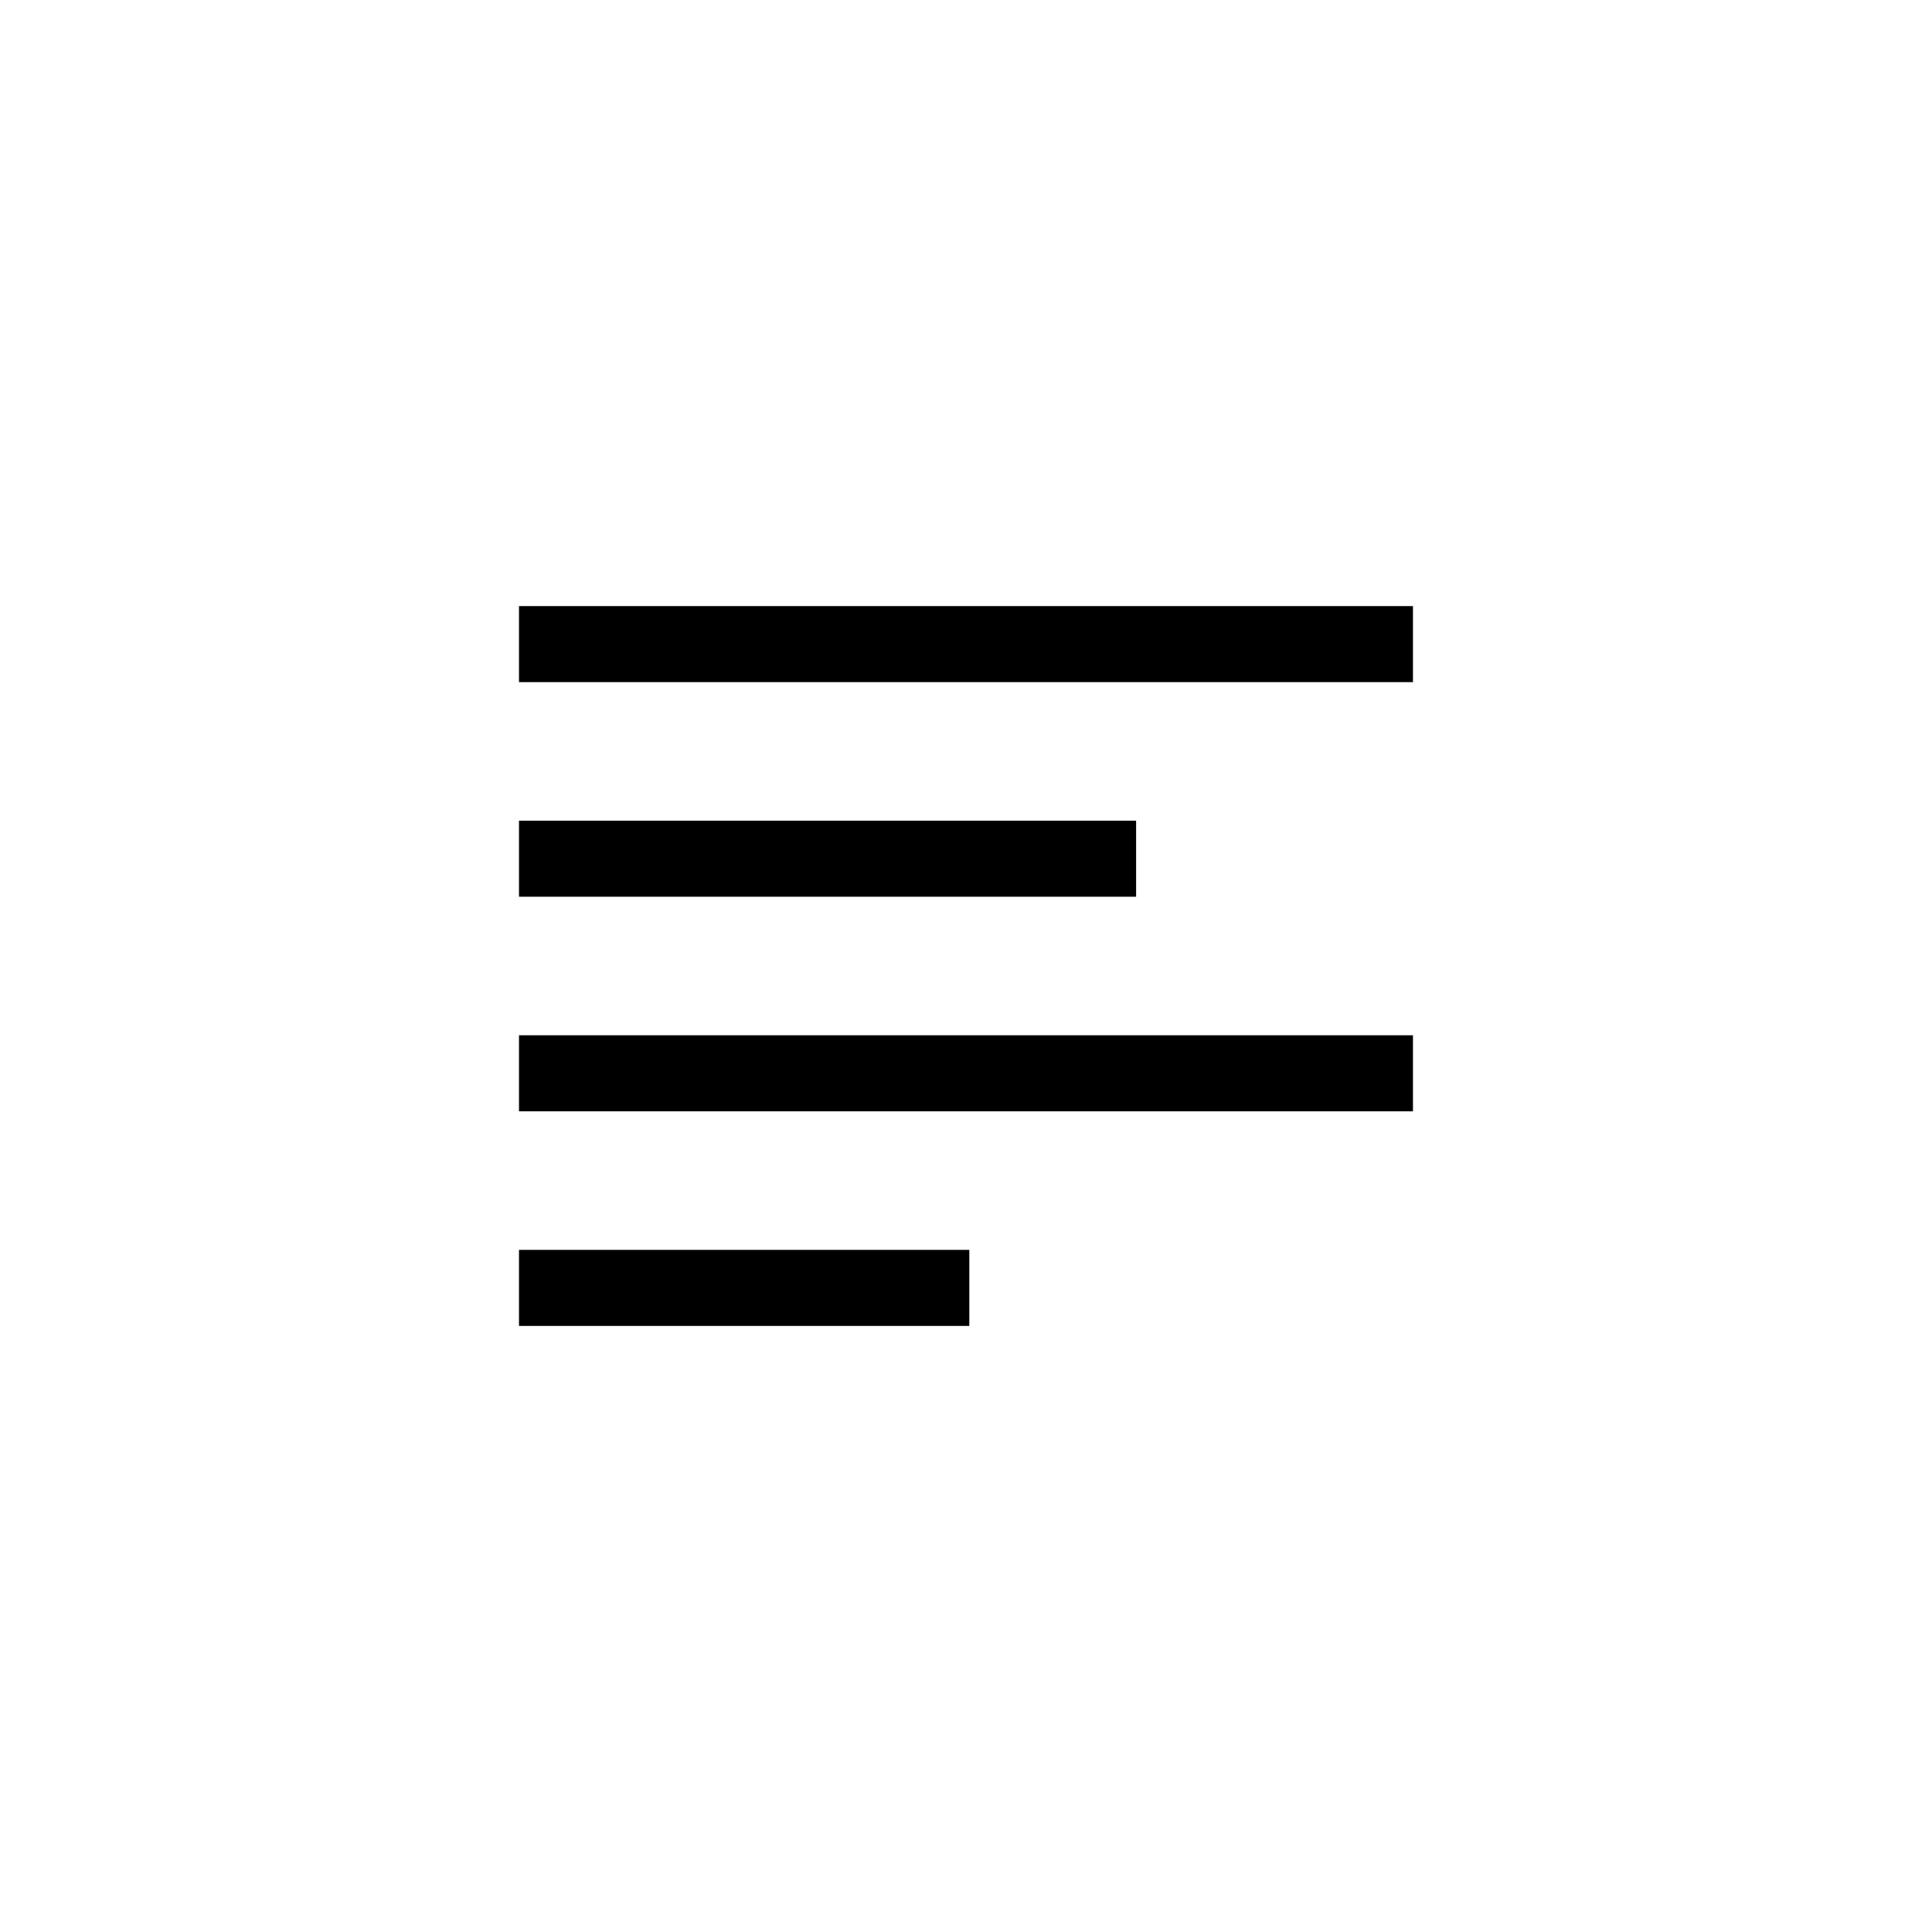 <?xml version="1.0" encoding="UTF-8"?>
<!-- The Best Svg Icon site in the world: iconSvg.co, Visit us! https://iconsvg.co -->
<svg fill="#000000" width="800px" height="800px" version="1.1" viewBox="144 144 512 512" xmlns="http://www.w3.org/2000/svg">
 <g fill-rule="evenodd">
  <path d="m281.54 304.62v20.152h236.91v-20.152z"/>
  <path d="m281.54 361.49v20.152h163.54v-20.152z"/>
  <path d="m281.54 418.36v20.152h236.91v-20.152z"/>
  <path d="m281.54 475.23v20.152h119.34v-20.152z"/>
 </g>
</svg>